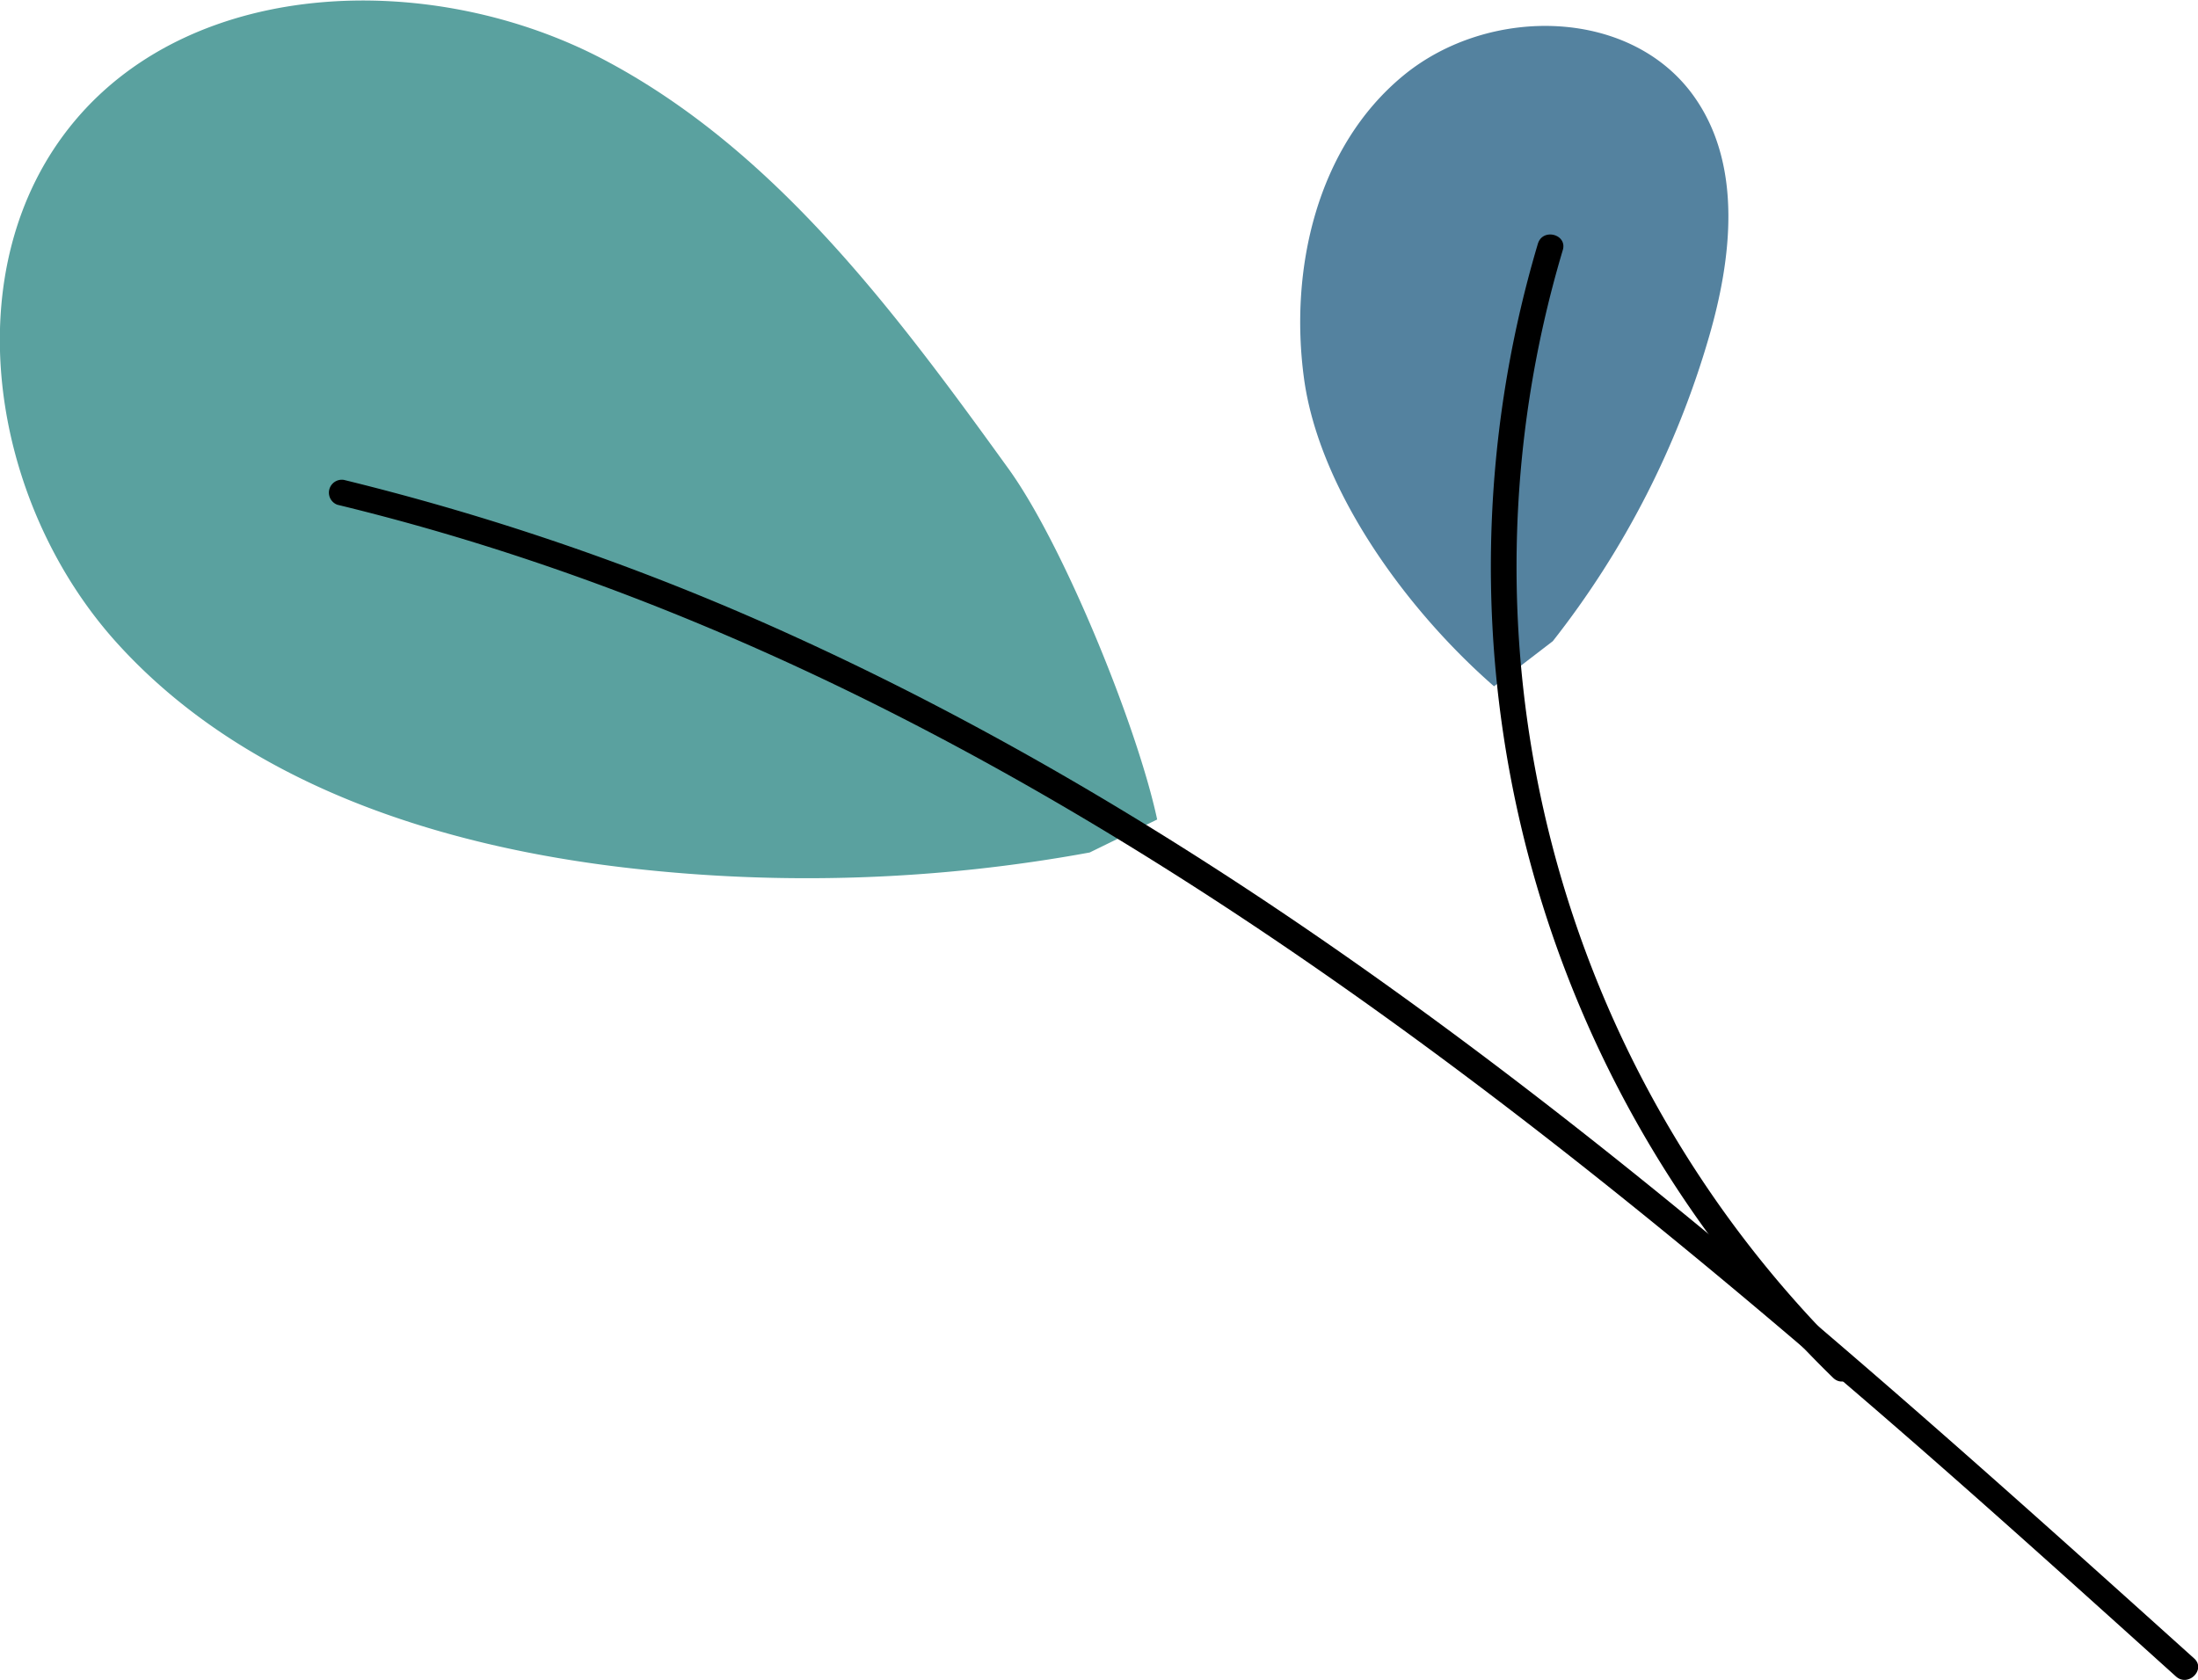 <svg xmlns="http://www.w3.org/2000/svg" viewBox="0 0 88.61 67.73"><g id="Layer_2" data-name="Layer 2"><g id="Group_44166" data-name="Group 44166"><path id="Path_590497" data-name="Path 590497" d="M43.93,34.37A63.13,63.13,0,0,1,25.37,35c-7.63-.87-15.48-3.37-20.64-9.06S-1.91,10.77,3,4.89s14.54-6.1,21.41-2.45S36.1,12.59,40.65,18.89c2.23,3.08,5.21,10.44,6,14.15" style="fill:#5aa19f"/><path id="Path_590498" data-name="Path 590498" d="M60.23,27.67c-3.64-3.18-7.06-8-7.66-12.41s.52-9.34,4-12.21S65.86.3,68.37,4c1.86,2.73,1.45,6.4.53,9.57a36.09,36.09,0,0,1-6.3,12.28" style="fill:#54829f"/><path id="Path_590499" data-name="Path 590499" d="M13.6,20.35c22.7,5.5,42,19.37,59.48,34.31,5,4.23,9.8,8.57,14.64,12.93.5.45,1.23-.29.73-.73C71.2,51.33,53.44,35.43,32.11,25.7a102.07,102.07,0,0,0-18.24-6.35.52.52,0,0,0-.27,1"/><path id="Path_590500" data-name="Path 590500" d="M62,9.82A45.66,45.66,0,0,0,73.9,55.55c.48.47,1.22-.27.73-.73A44.63,44.63,0,0,1,63,10.09c.2-.64-.8-.91-1-.27"/></g></g></svg>